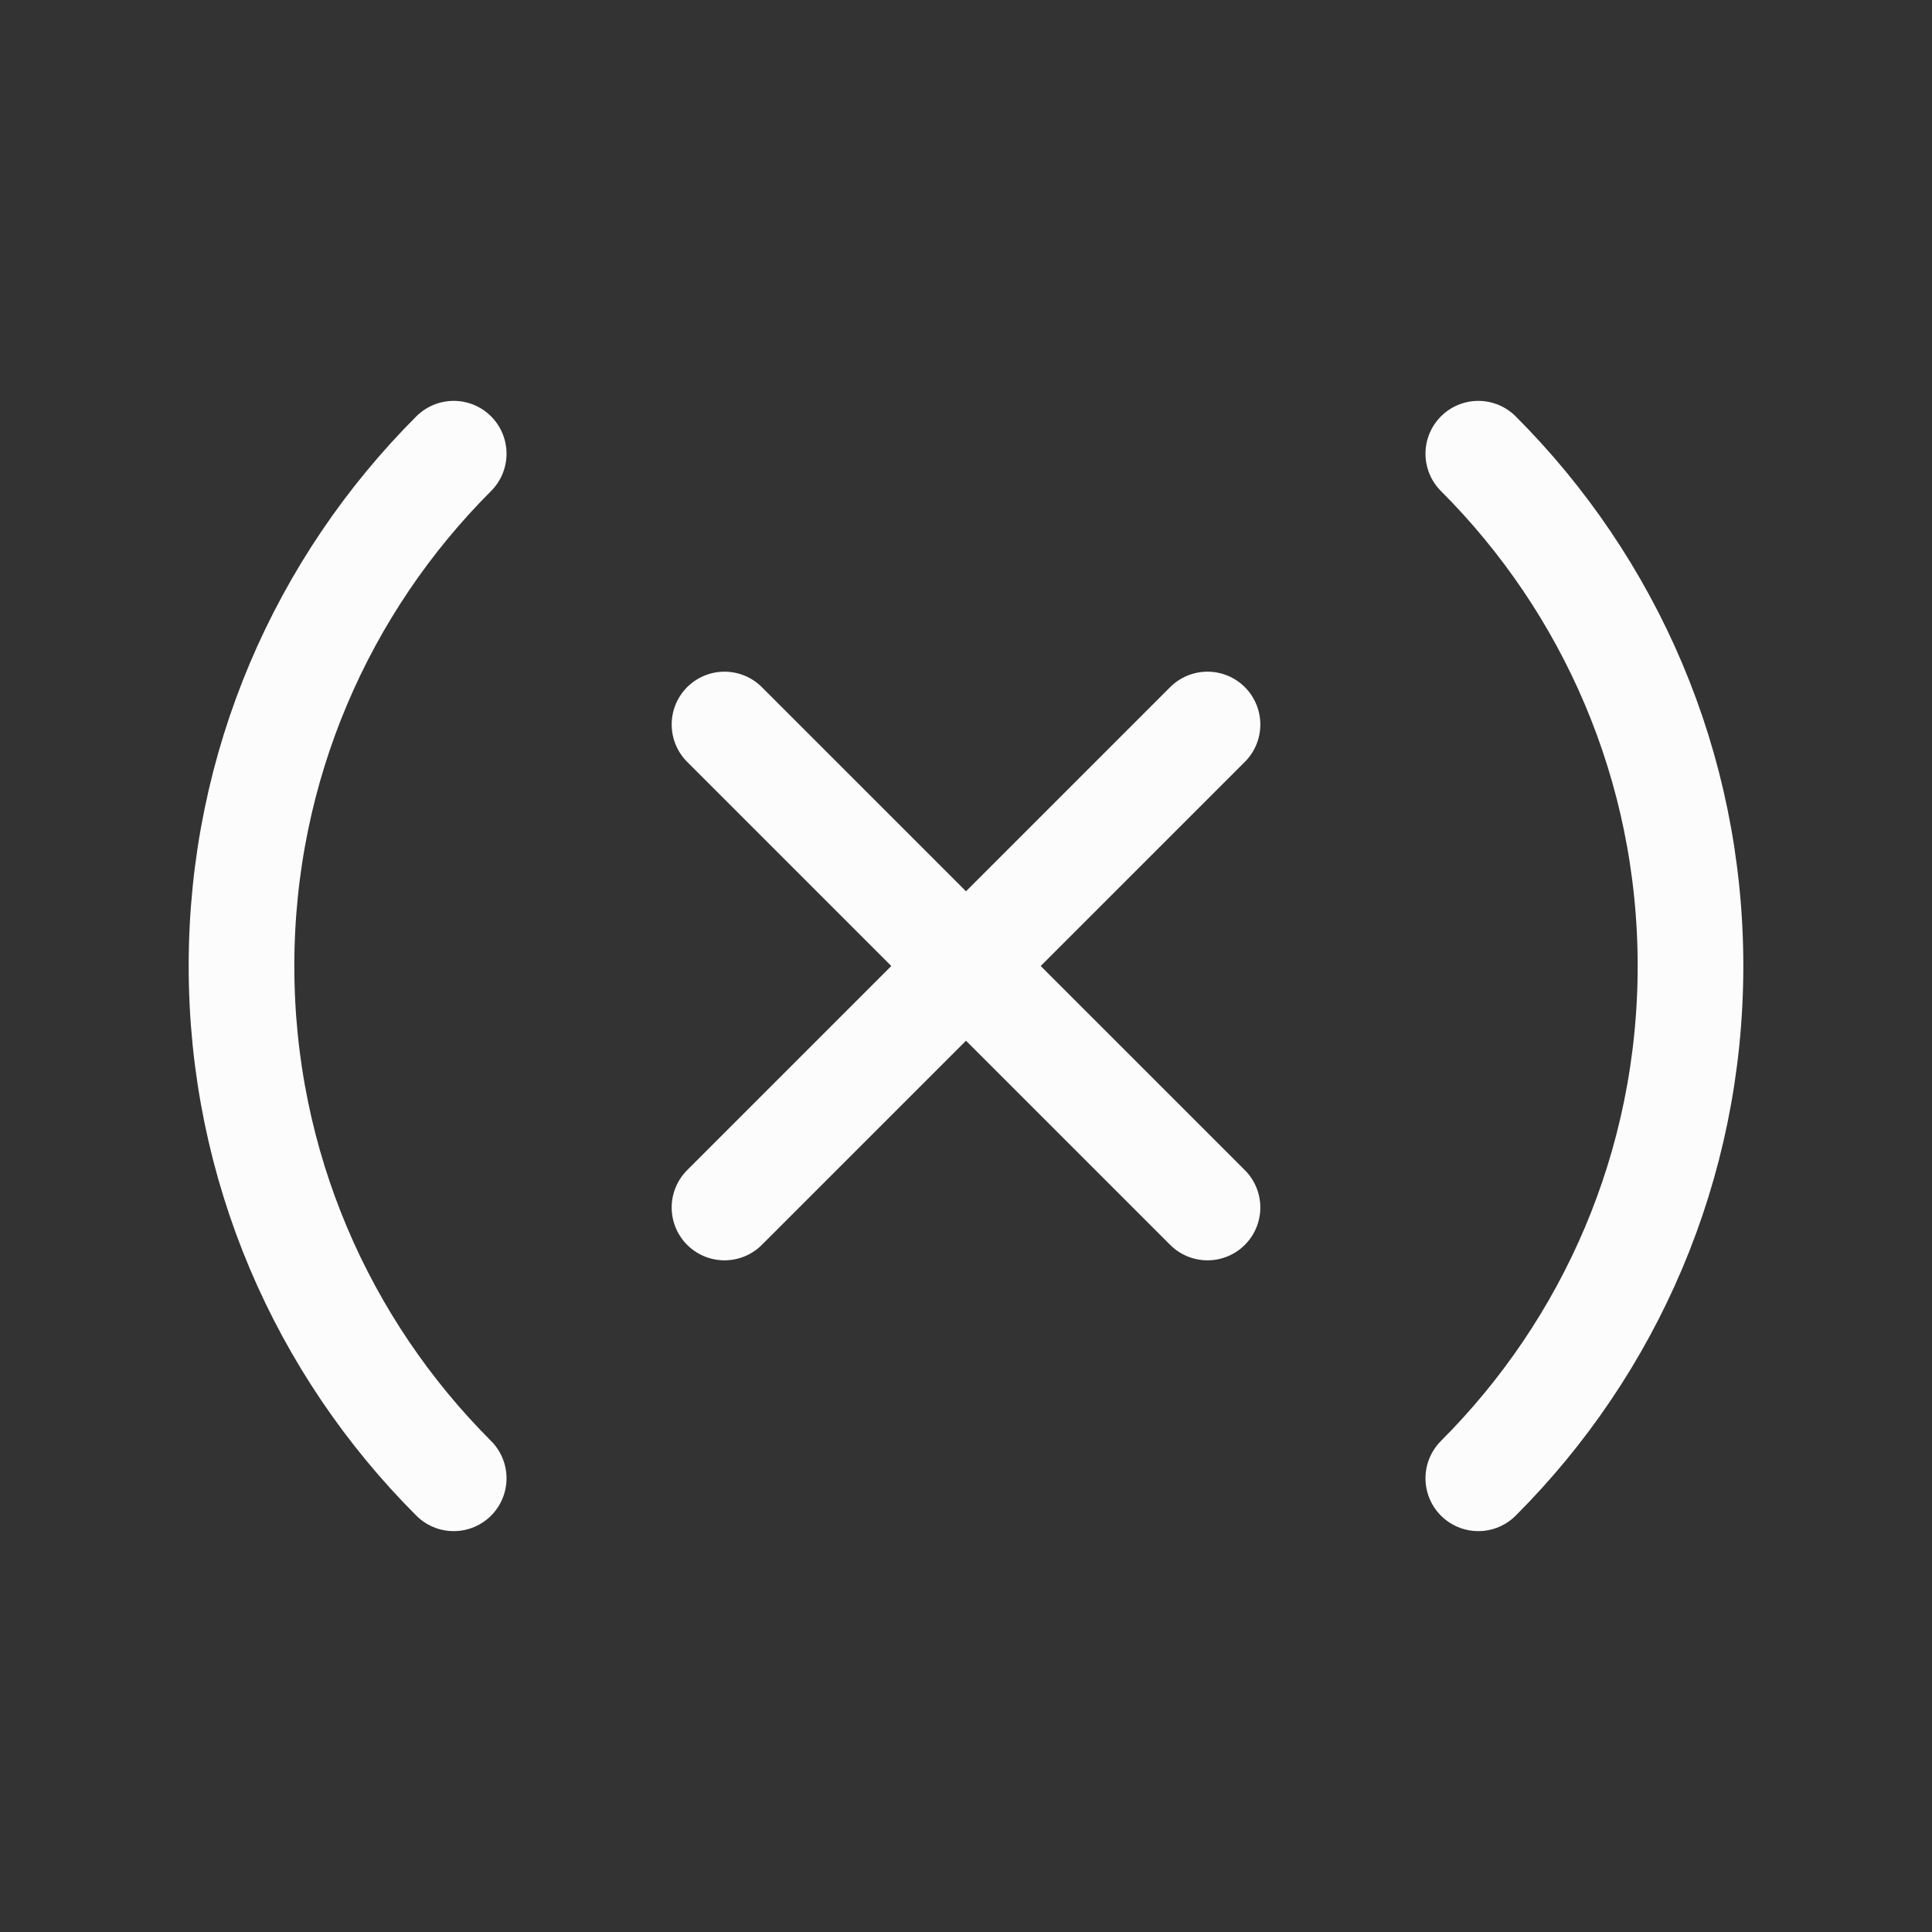 <svg xmlns="http://www.w3.org/2000/svg" width="48" height="48" viewBox="0 0 256 256" fill="none" id="my-svg">
  <rect x="0" y="0" width="256" height="256" fill="#333333" stroke="none"/>
  <defs>
    <linearGradient id="gradient1">
      <stop class="stop1" offset="0%" stop-color="#8f66ff"></stop>
      <stop class="stop2" offset="100%" stop-color="#3d12ff"></stop>
    </linearGradient>
  </defs>
      <rect id="backgr" width="256" height="256" fill="none" rx="60"></rect>
  <g id="group" transform="translate(0,0) scale(1)">
    <path d="M60.118 60.117C42.745 77.490 32.000 101.490 32.000 128.000C32.000 154.510 42.745 178.510 60.118 195.883M195.883 195.882C213.255 178.509 224.000 154.509 224.000 128.000C224.000 101.490 213.255 77.490 195.883 60.118M96.000 96.000L128.000 128.000M128.000 128.000L160.000 160.000M128.000 128.000L96.000 160.000M128.000 128.000L160.000 96.000" stroke="#fcfcfc" stroke-width="14" stroke-linecap="round" stroke-linejoin="round" id="solid"></path>
  </g>
</svg>